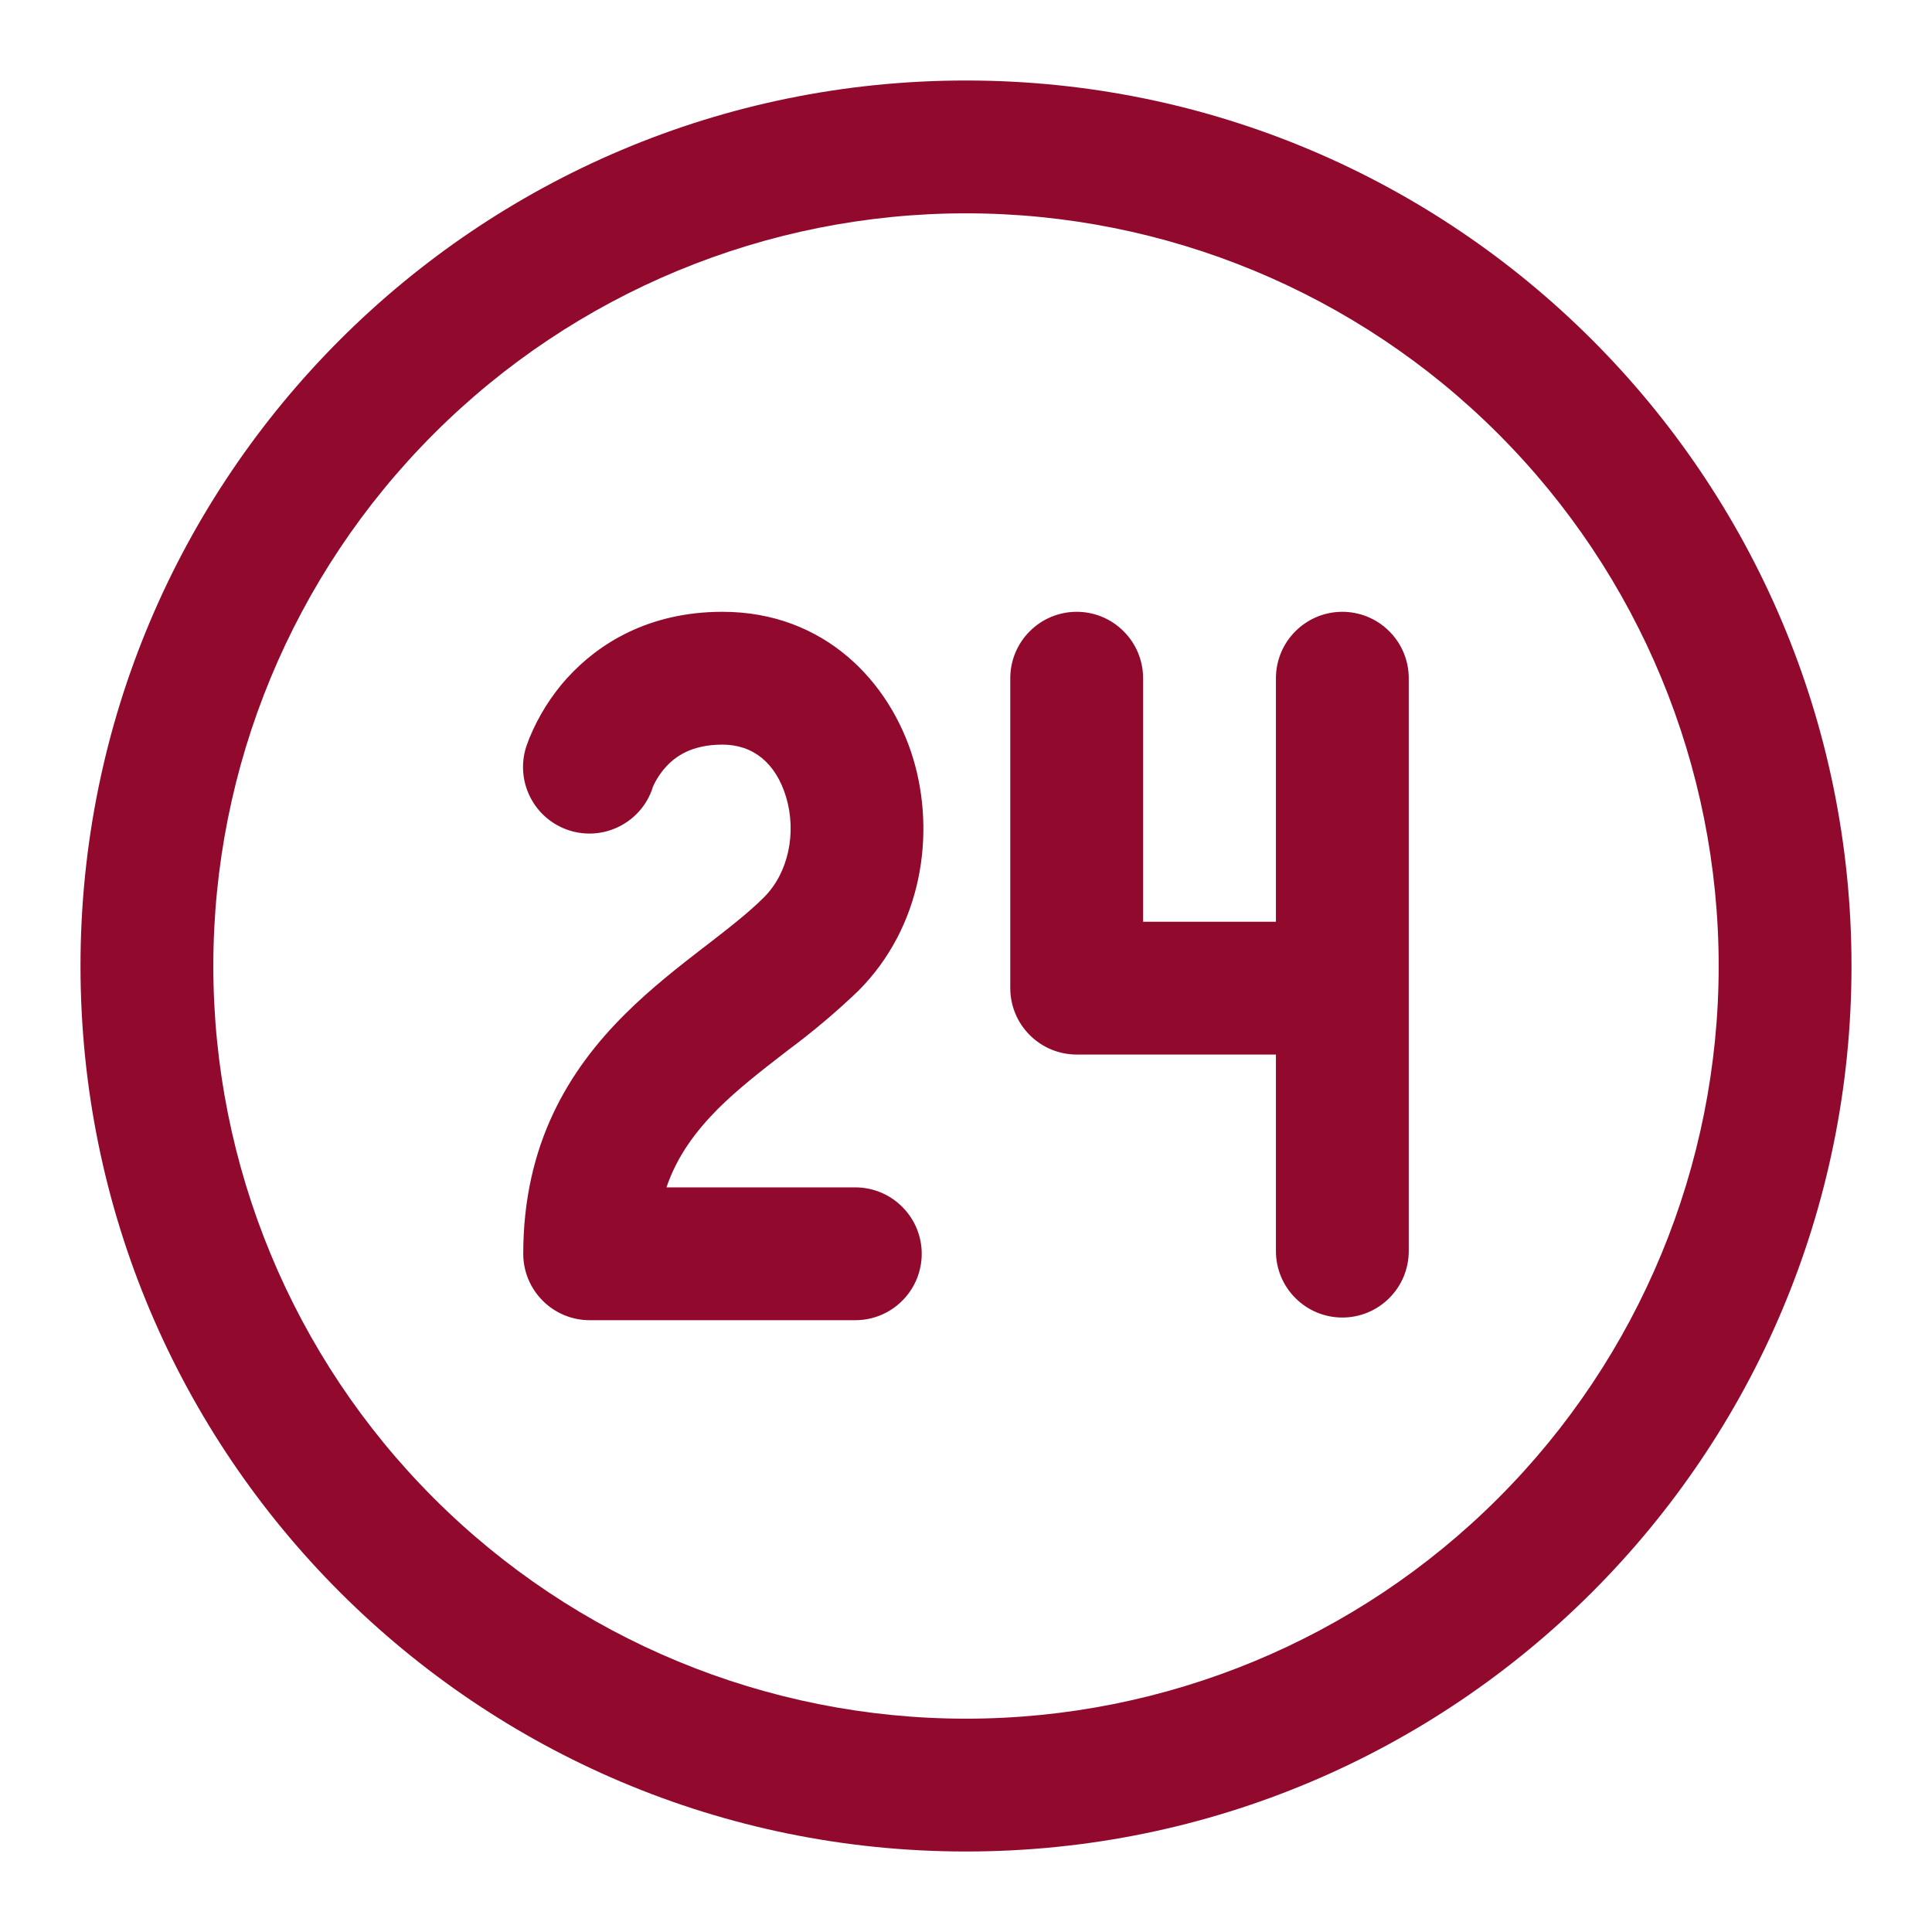 <svg width="24" height="24" viewBox="0 0 24 24" fill="none" xmlns="http://www.w3.org/2000/svg">
<path d="M7.05 8.418C7.432 7.998 8.056 7.6 8.975 7.6C10.242 7.6 11.058 8.471 11.345 9.427C11.624 10.359 11.456 11.512 10.664 12.307C10.389 12.571 10.097 12.817 9.791 13.044L9.747 13.078C9.439 13.316 9.164 13.531 8.922 13.771C8.642 14.053 8.412 14.36 8.279 14.75H10.625C10.844 14.75 11.054 14.837 11.208 14.992C11.363 15.146 11.45 15.356 11.45 15.575C11.45 15.794 11.363 16.004 11.208 16.158C11.054 16.313 10.844 16.4 10.625 16.4H7.325C7.106 16.4 6.896 16.313 6.742 16.158C6.587 16.004 6.5 15.794 6.5 15.575C6.5 14.203 7.076 13.284 7.758 12.604C8.084 12.278 8.438 12.004 8.737 11.772L8.741 11.77C9.055 11.527 9.3 11.338 9.494 11.143C9.793 10.842 9.898 10.346 9.765 9.9C9.638 9.481 9.358 9.25 8.975 9.25C8.587 9.25 8.386 9.401 8.271 9.528C8.203 9.603 8.148 9.688 8.108 9.78V9.784C8.041 9.992 7.893 10.165 7.698 10.264C7.504 10.364 7.277 10.382 7.069 10.315C6.86 10.247 6.687 10.1 6.588 9.905C6.488 9.71 6.47 9.484 6.537 9.275L6.576 9.17C6.689 8.894 6.849 8.64 7.049 8.418H7.05ZM13.375 7.6C13.594 7.6 13.804 7.687 13.958 7.842C14.113 7.996 14.2 8.206 14.2 8.425V11.45H15.85V8.425C15.85 8.206 15.937 7.996 16.092 7.842C16.246 7.687 16.456 7.6 16.675 7.6C16.894 7.6 17.104 7.687 17.258 7.842C17.413 7.996 17.5 8.206 17.5 8.425V15.542C17.5 15.761 17.413 15.971 17.258 16.125C17.104 16.28 16.894 16.367 16.675 16.367C16.456 16.367 16.246 16.28 16.092 16.125C15.937 15.971 15.85 15.761 15.85 15.542V13.1H13.375C13.156 13.1 12.946 13.013 12.792 12.858C12.637 12.704 12.55 12.494 12.55 12.275V8.425C12.55 8.206 12.637 7.996 12.792 7.842C12.946 7.687 13.156 7.6 13.375 7.6ZM23 12C23 5.925 18.075 1 12 1C5.925 1 1 5.925 1 12C1 18.075 5.925 23 12 23C18.075 23 23 18.075 23 12ZM2.65 12C2.65 9.52 3.635 7.142 5.389 5.389C7.142 3.635 9.52 2.65 12 2.65C14.48 2.65 16.858 3.635 18.611 5.389C20.365 7.142 21.35 9.52 21.35 12C21.35 14.48 20.365 16.858 18.611 18.611C16.858 20.365 14.48 21.35 12 21.35C9.52 21.35 7.142 20.365 5.389 18.611C3.635 16.858 2.65 14.48 2.65 12Z" fill="#910A2D"/>
</svg>
